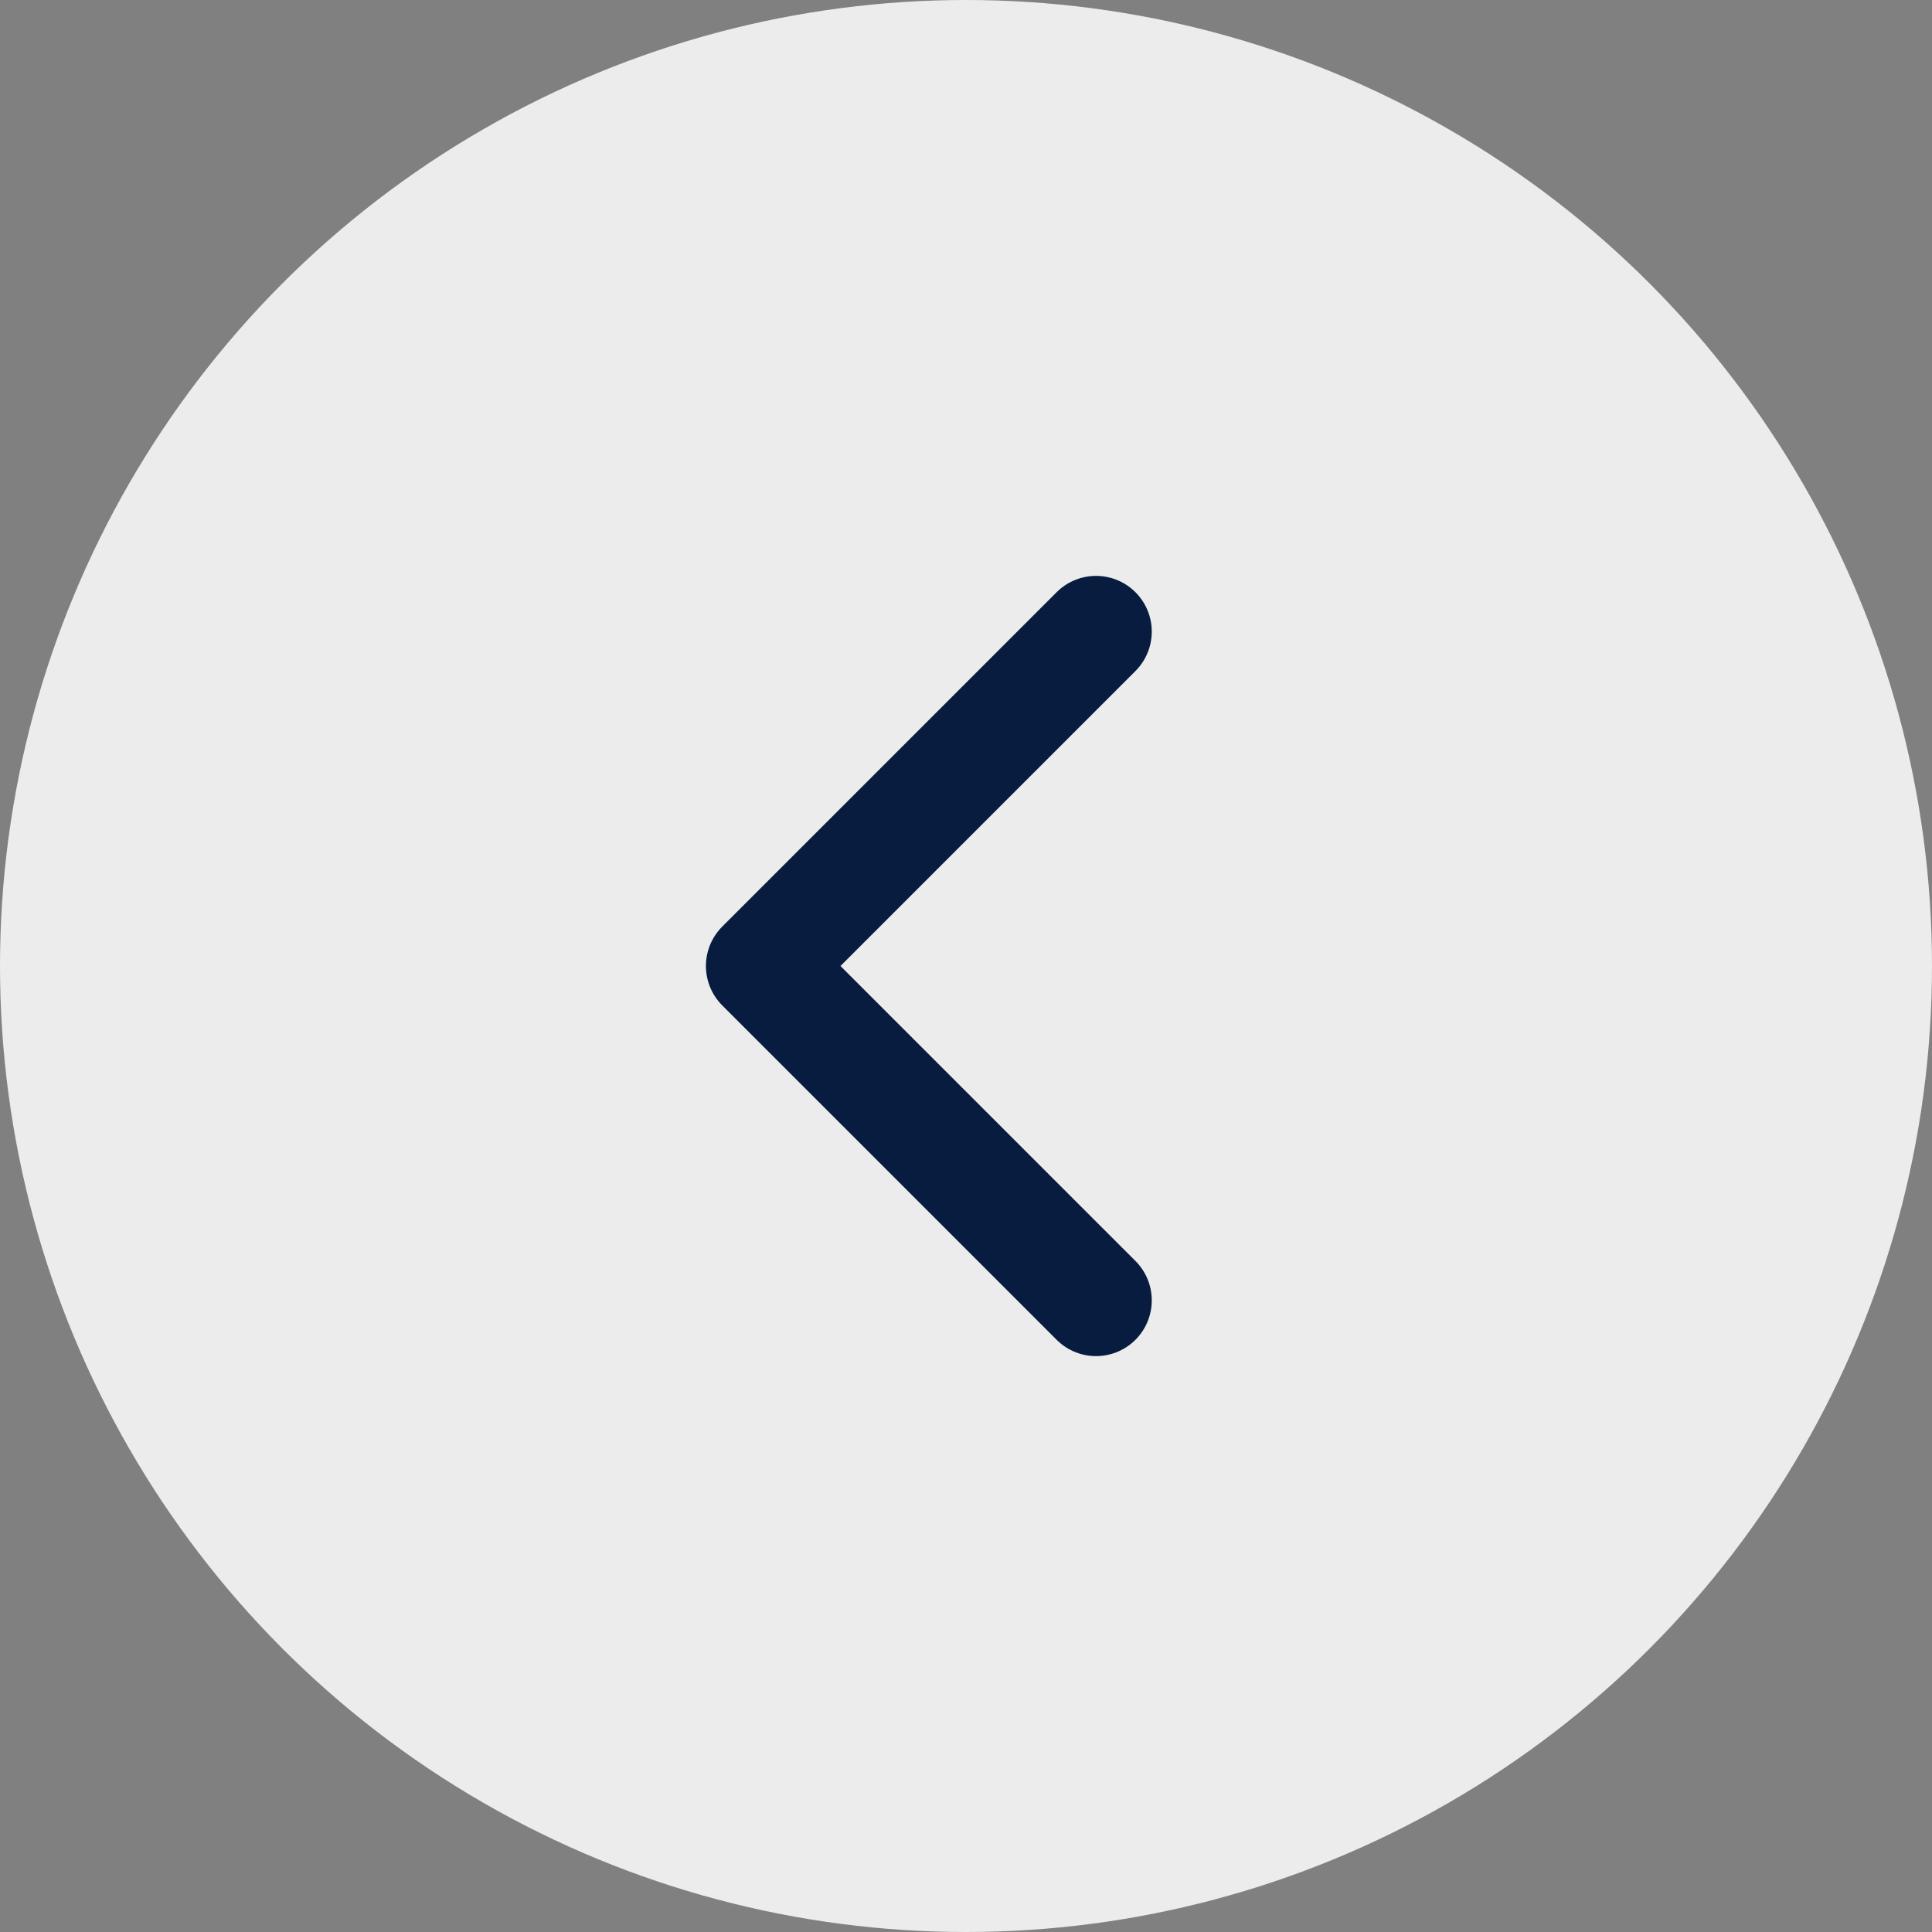 <svg xmlns="http://www.w3.org/2000/svg" width="52" height="52" viewBox="0 0 52 52" fill="none">
  <rect x="0" y="0" width="52" height="52" fill="#808080" stroke="none"/>
  <circle cx="26" cy="26" r="26" fill="white" opacity="0.85"/>
  <path d="M29.5 17L20.5 26L29.5 35" stroke="#071C3F" stroke-width="3" stroke-linecap="round" stroke-linejoin="round"/>
</svg>
